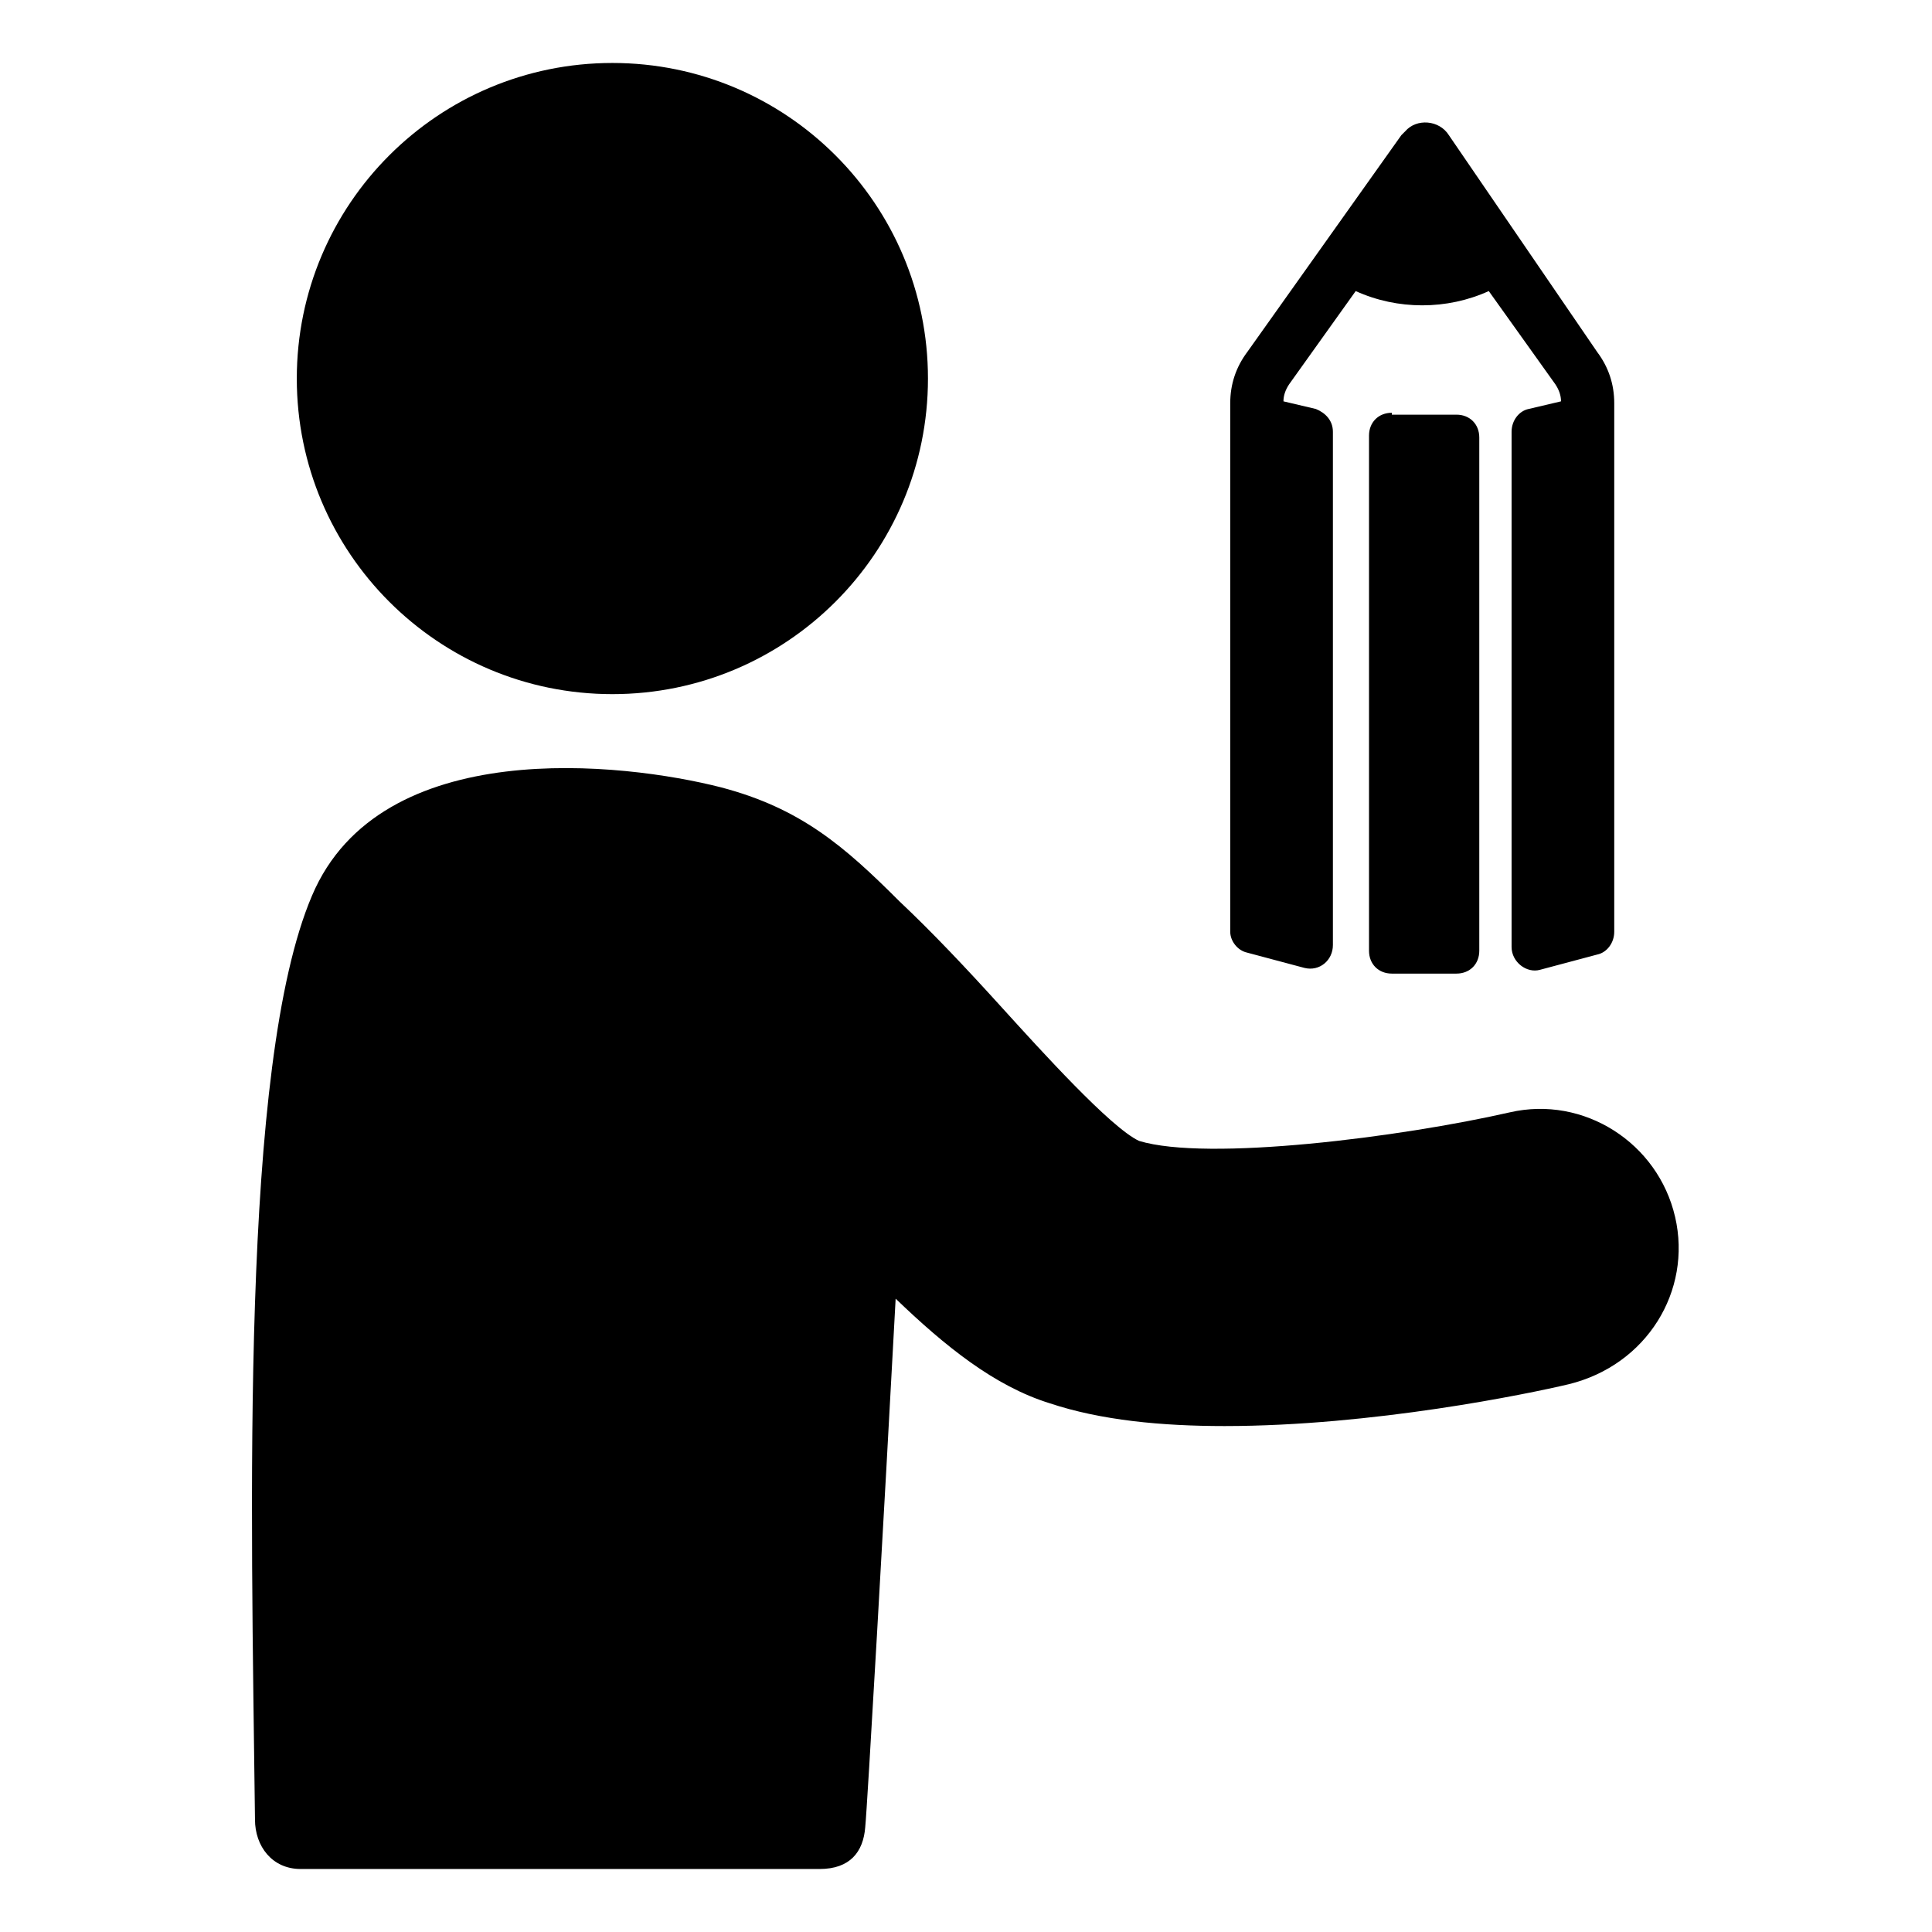 <?xml version="1.0" encoding="UTF-8"?>
<!-- Uploaded to: ICON Repo, www.svgrepo.com, Generator: ICON Repo Mixer Tools -->
<svg fill="#000000" width="800px" height="800px" version="1.1" viewBox="144 144 512 512" xmlns="http://www.w3.org/2000/svg">
 <g>
  <path d="m587.92 466.5c-4.535-19.648-24.184-32.242-43.832-27.711-28.719 6.551-80.105 13.098-98.242 7.559-7.559-3.527-26.199-24.184-36.273-35.266-9.574-10.578-18.641-20.152-27.207-28.215-14.609-14.609-26.199-24.688-47.359-30.23-25.695-6.551-90.184-14.105-108.32 28.719-19.145 44.84-16.121 161.72-15.113 244.85 0 7.055 4.535 13.098 12.09 13.098h137.54c8.062 0 11.586-4.535 12.09-11.082 0.504-4.535 5.039-83.633 8.062-140.06 13.098 12.594 26.199 23.176 40.809 27.711 13.602 4.535 29.727 6.047 46.352 6.047 39.297 0 80.609-8.566 91.191-11.082 20.66-5.043 32.75-24.691 28.215-44.34z"/>
  <path d="m389.92 244.32c0 46.191-37.441 83.633-83.633 83.633-46.188 0-83.633-37.441-83.633-83.633 0-46.188 37.445-83.633 83.633-83.633 46.191 0 83.633 37.445 83.633 83.633"/>
  <path d="m512.85 253.39c-3.527 0-6.047 2.519-6.047 6.047v136.53c0 3.527 2.519 6.047 6.047 6.047h17.129c3.527 0 6.047-2.519 6.047-6.047v-136.03c0-3.527-2.519-6.047-6.047-6.047h-17.129z"/>
  <path d="m474.56 396.47 15.113 4.031c4.031 1.008 7.559-2.016 7.559-6.047v-136.03c0-3.023-2.016-5.039-4.535-6.047l-8.566-2.016c0-1.512 0.504-3.023 1.512-4.535l17.633-24.688c11.082 5.039 24.184 5.039 35.266 0l17.633 24.688c1.008 1.512 1.512 3.023 1.512 4.535l-8.566 2.016c-2.519 0.504-4.535 3.023-4.535 6.047v136.53c0 4.031 4.031 7.055 7.559 6.047l15.113-4.031c2.519-0.504 4.535-3.023 4.535-6.047v-140.06c0-5.039-1.512-9.574-4.535-13.602l-39.293-57.438c-2.519-4.031-8.566-4.535-11.586-1.008l-1.008 1.008-40.809 57.434c-3.023 4.031-4.535 8.566-4.535 13.602v140.06c0 2.523 2.016 5.043 4.535 5.547z"/>
 </g>
</svg>